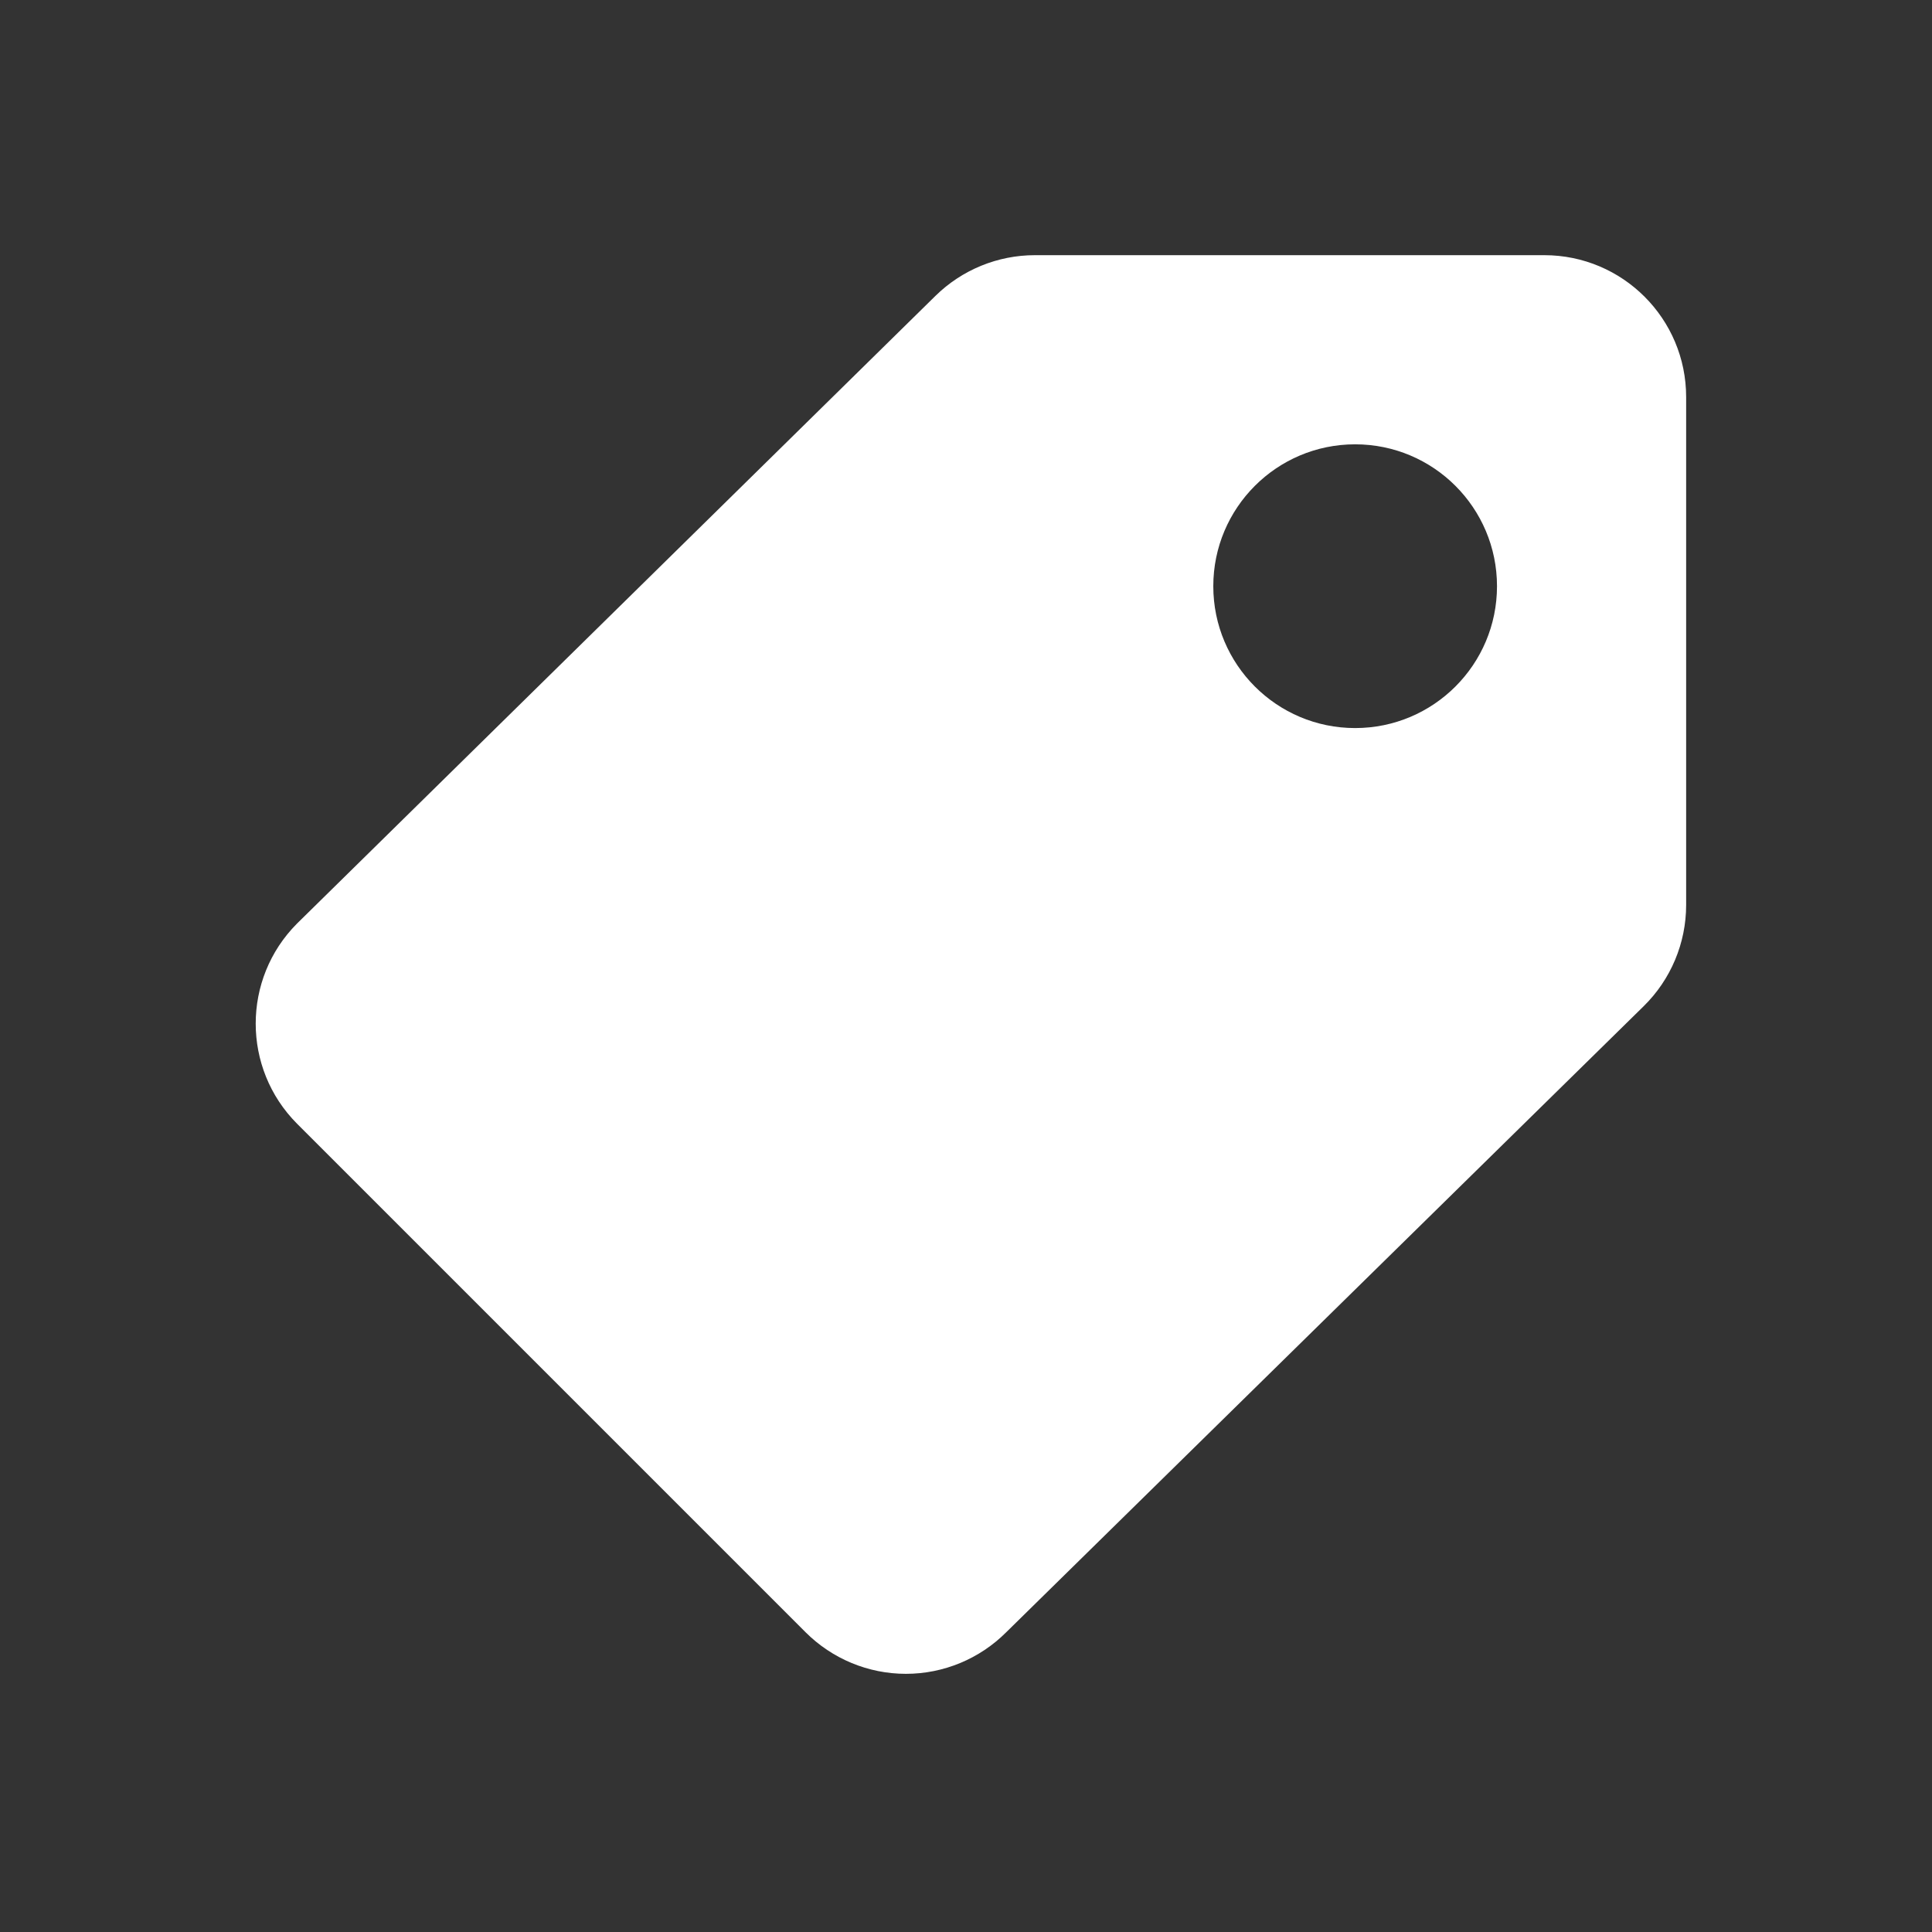 <svg width="51" height="51" viewBox="0 0 51 51" fill="none" xmlns="http://www.w3.org/2000/svg">
<rect x="0" y="0" width="51" height="51" fill="#333333" stroke="none"/>
<path fill-rule="evenodd" clip-rule="evenodd" d="M21.264 43.086L7.839 29.661C6.387 28.2 6.387 25.841 7.839 24.381L24.693 7.811C25.394 7.122 26.337 6.736 27.319 6.736H40.765C42.834 6.736 44.51 8.413 44.51 10.481V23.889C44.51 24.894 44.106 25.857 43.389 26.561L26.563 43.086C25.861 43.789 24.908 44.185 23.914 44.185C22.92 44.185 21.967 43.789 21.264 43.086ZM35.772 19.219C37.841 19.219 39.517 17.542 39.517 15.474C39.517 13.406 37.841 11.729 35.772 11.729C33.704 11.729 32.028 13.406 32.028 15.474C32.028 17.542 33.704 19.219 35.772 19.219Z" fill="white"/>
</svg>
